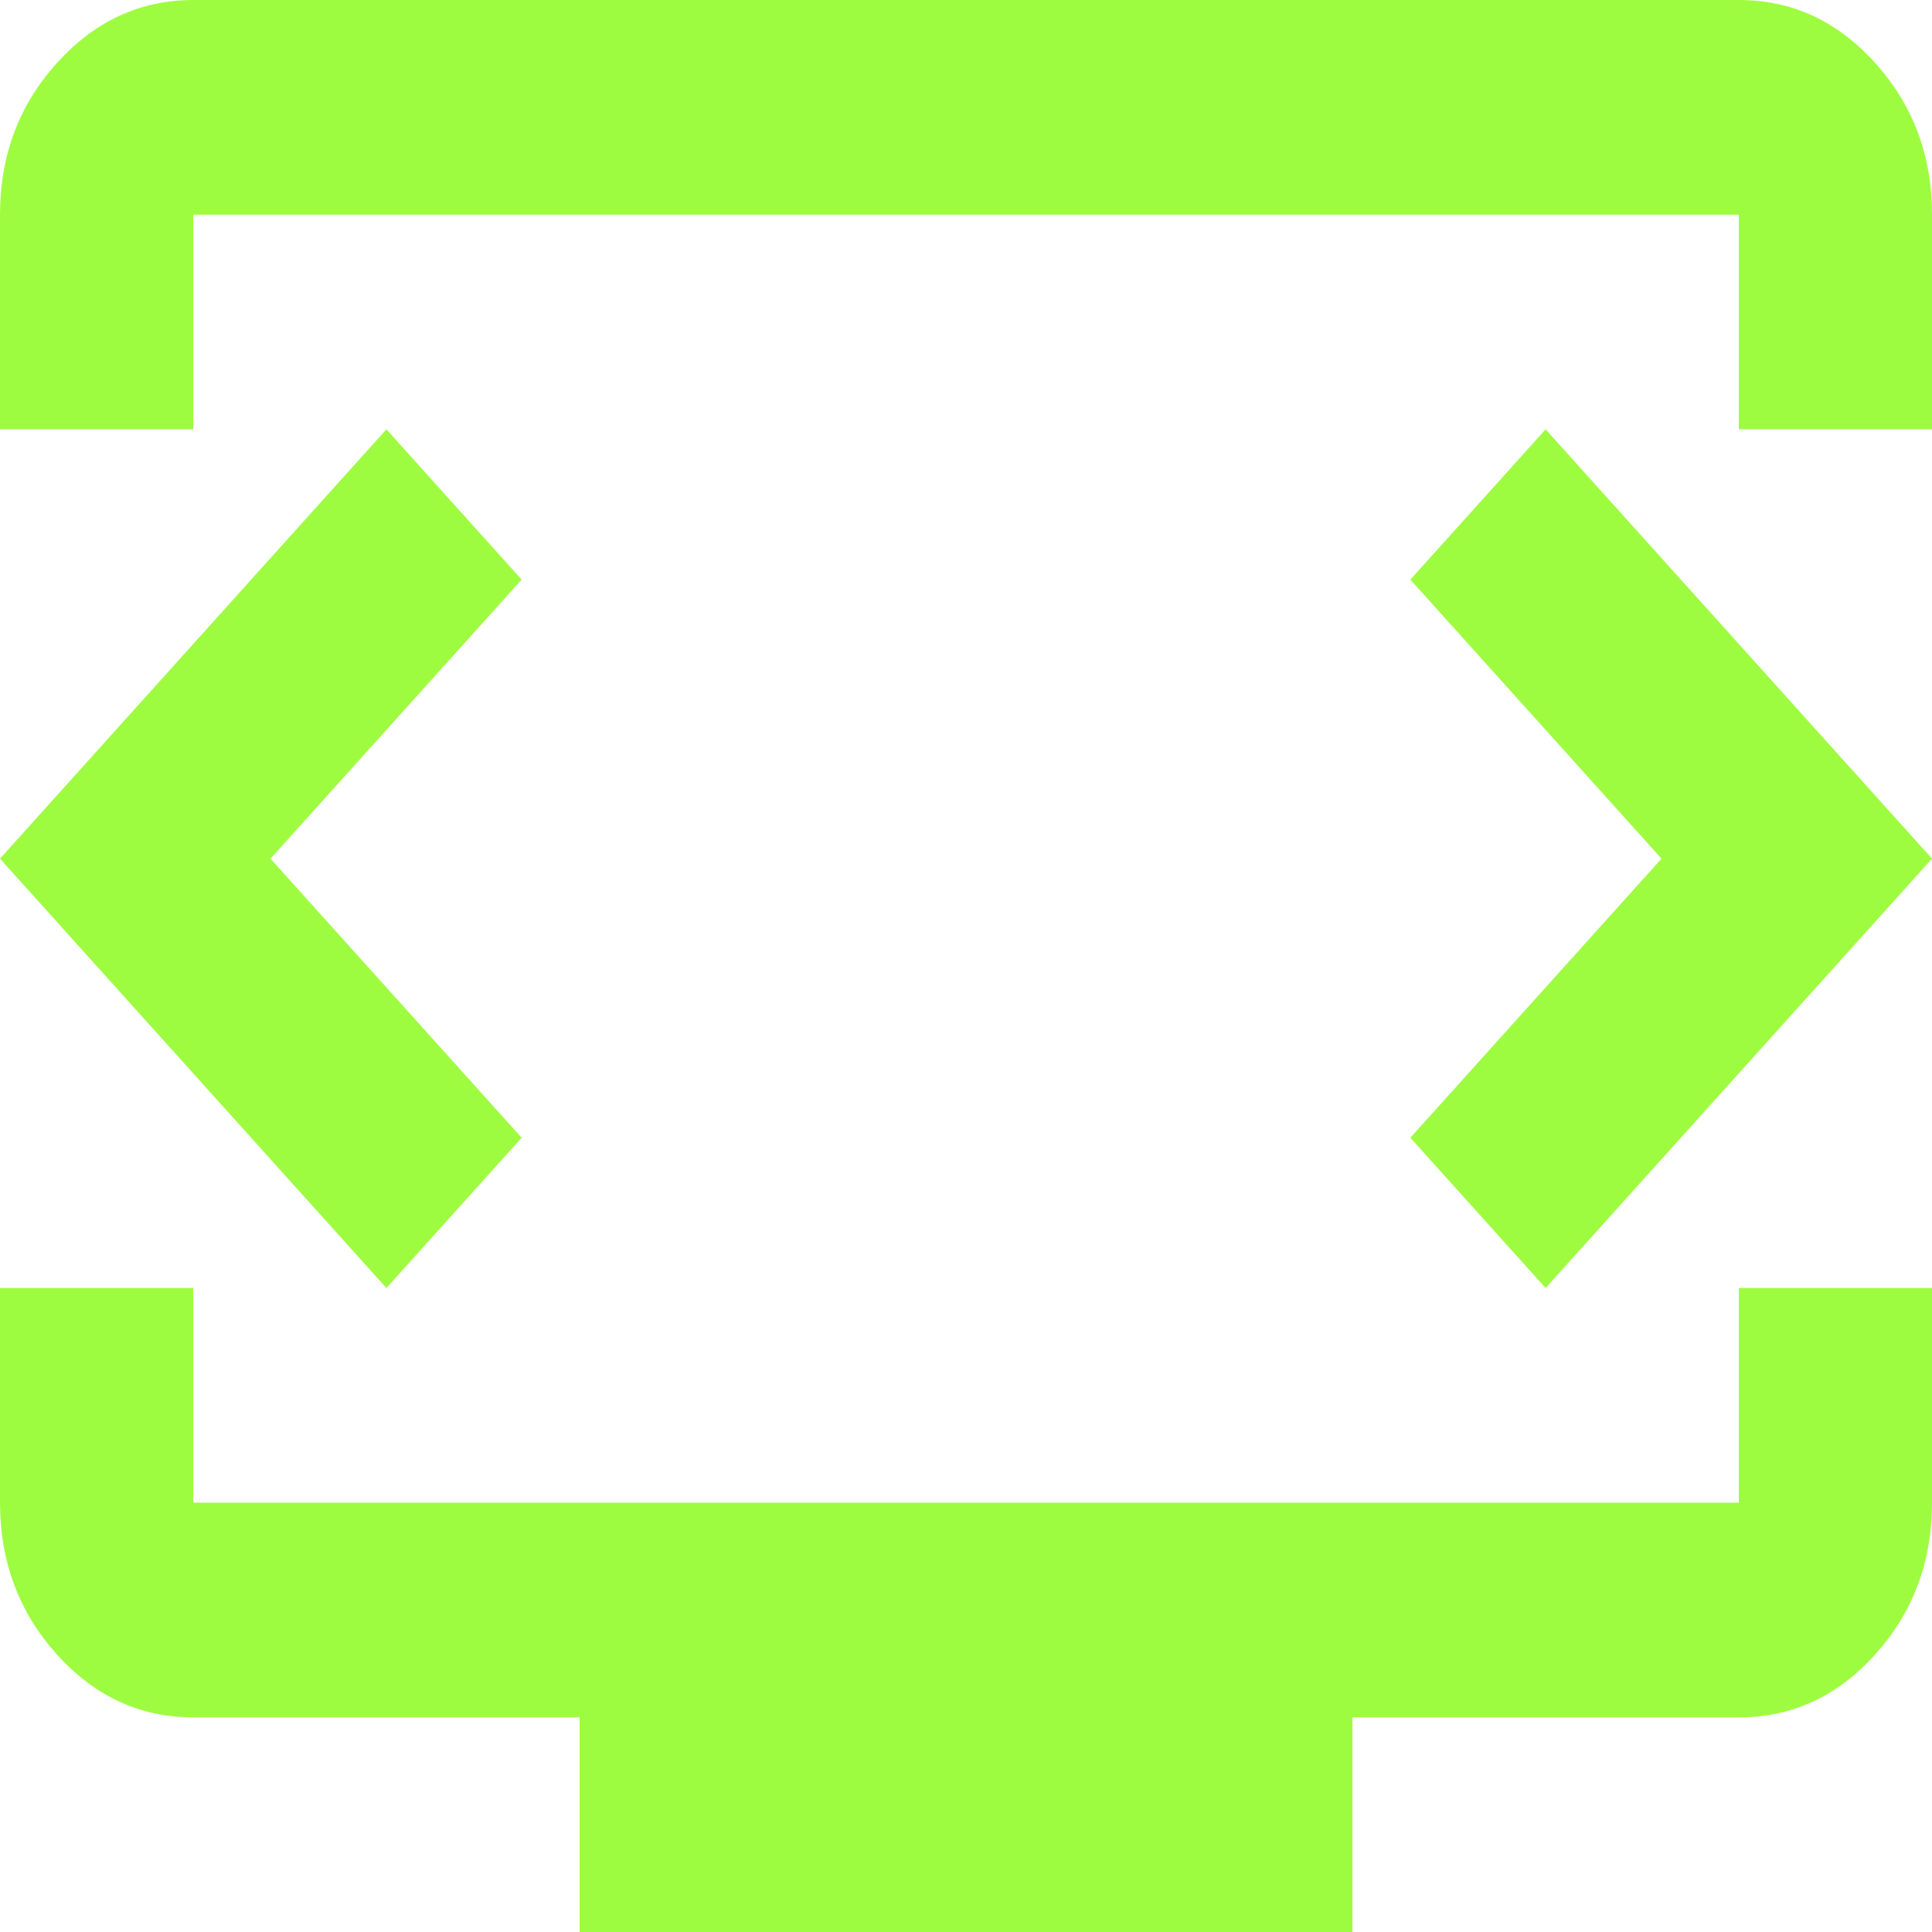 <svg width="100" height="100" viewBox="0 0 100 100" fill="none" xmlns="http://www.w3.org/2000/svg">
<path d="M0 22.222V11.111C0 8.056 0.98 5.441 2.94 3.267C4.9 1.093 7.253 0.004 10 0H90C92.75 0 95.105 1.089 97.065 3.267C99.025 5.444 100.003 8.059 100 11.111V22.222H90V11.111H10V22.222H0ZM30 100V88.889H10C7.25 88.889 4.897 87.802 2.94 85.628C0.983 83.454 0.003 80.837 0 77.778V66.667H10V77.778H90V66.667H100V77.778C100 80.833 99.022 83.45 97.065 85.628C95.108 87.805 92.753 88.893 90 88.889H70V100H30ZM14 44.444L27 30L20 22.222L0 44.444L20 66.667L27 58.889L14 44.444ZM86 44.444L73 58.889L80 66.667L100 44.444L80 22.222L73 30L86 44.444Z" fill="#9EFC40"/>
</svg>
